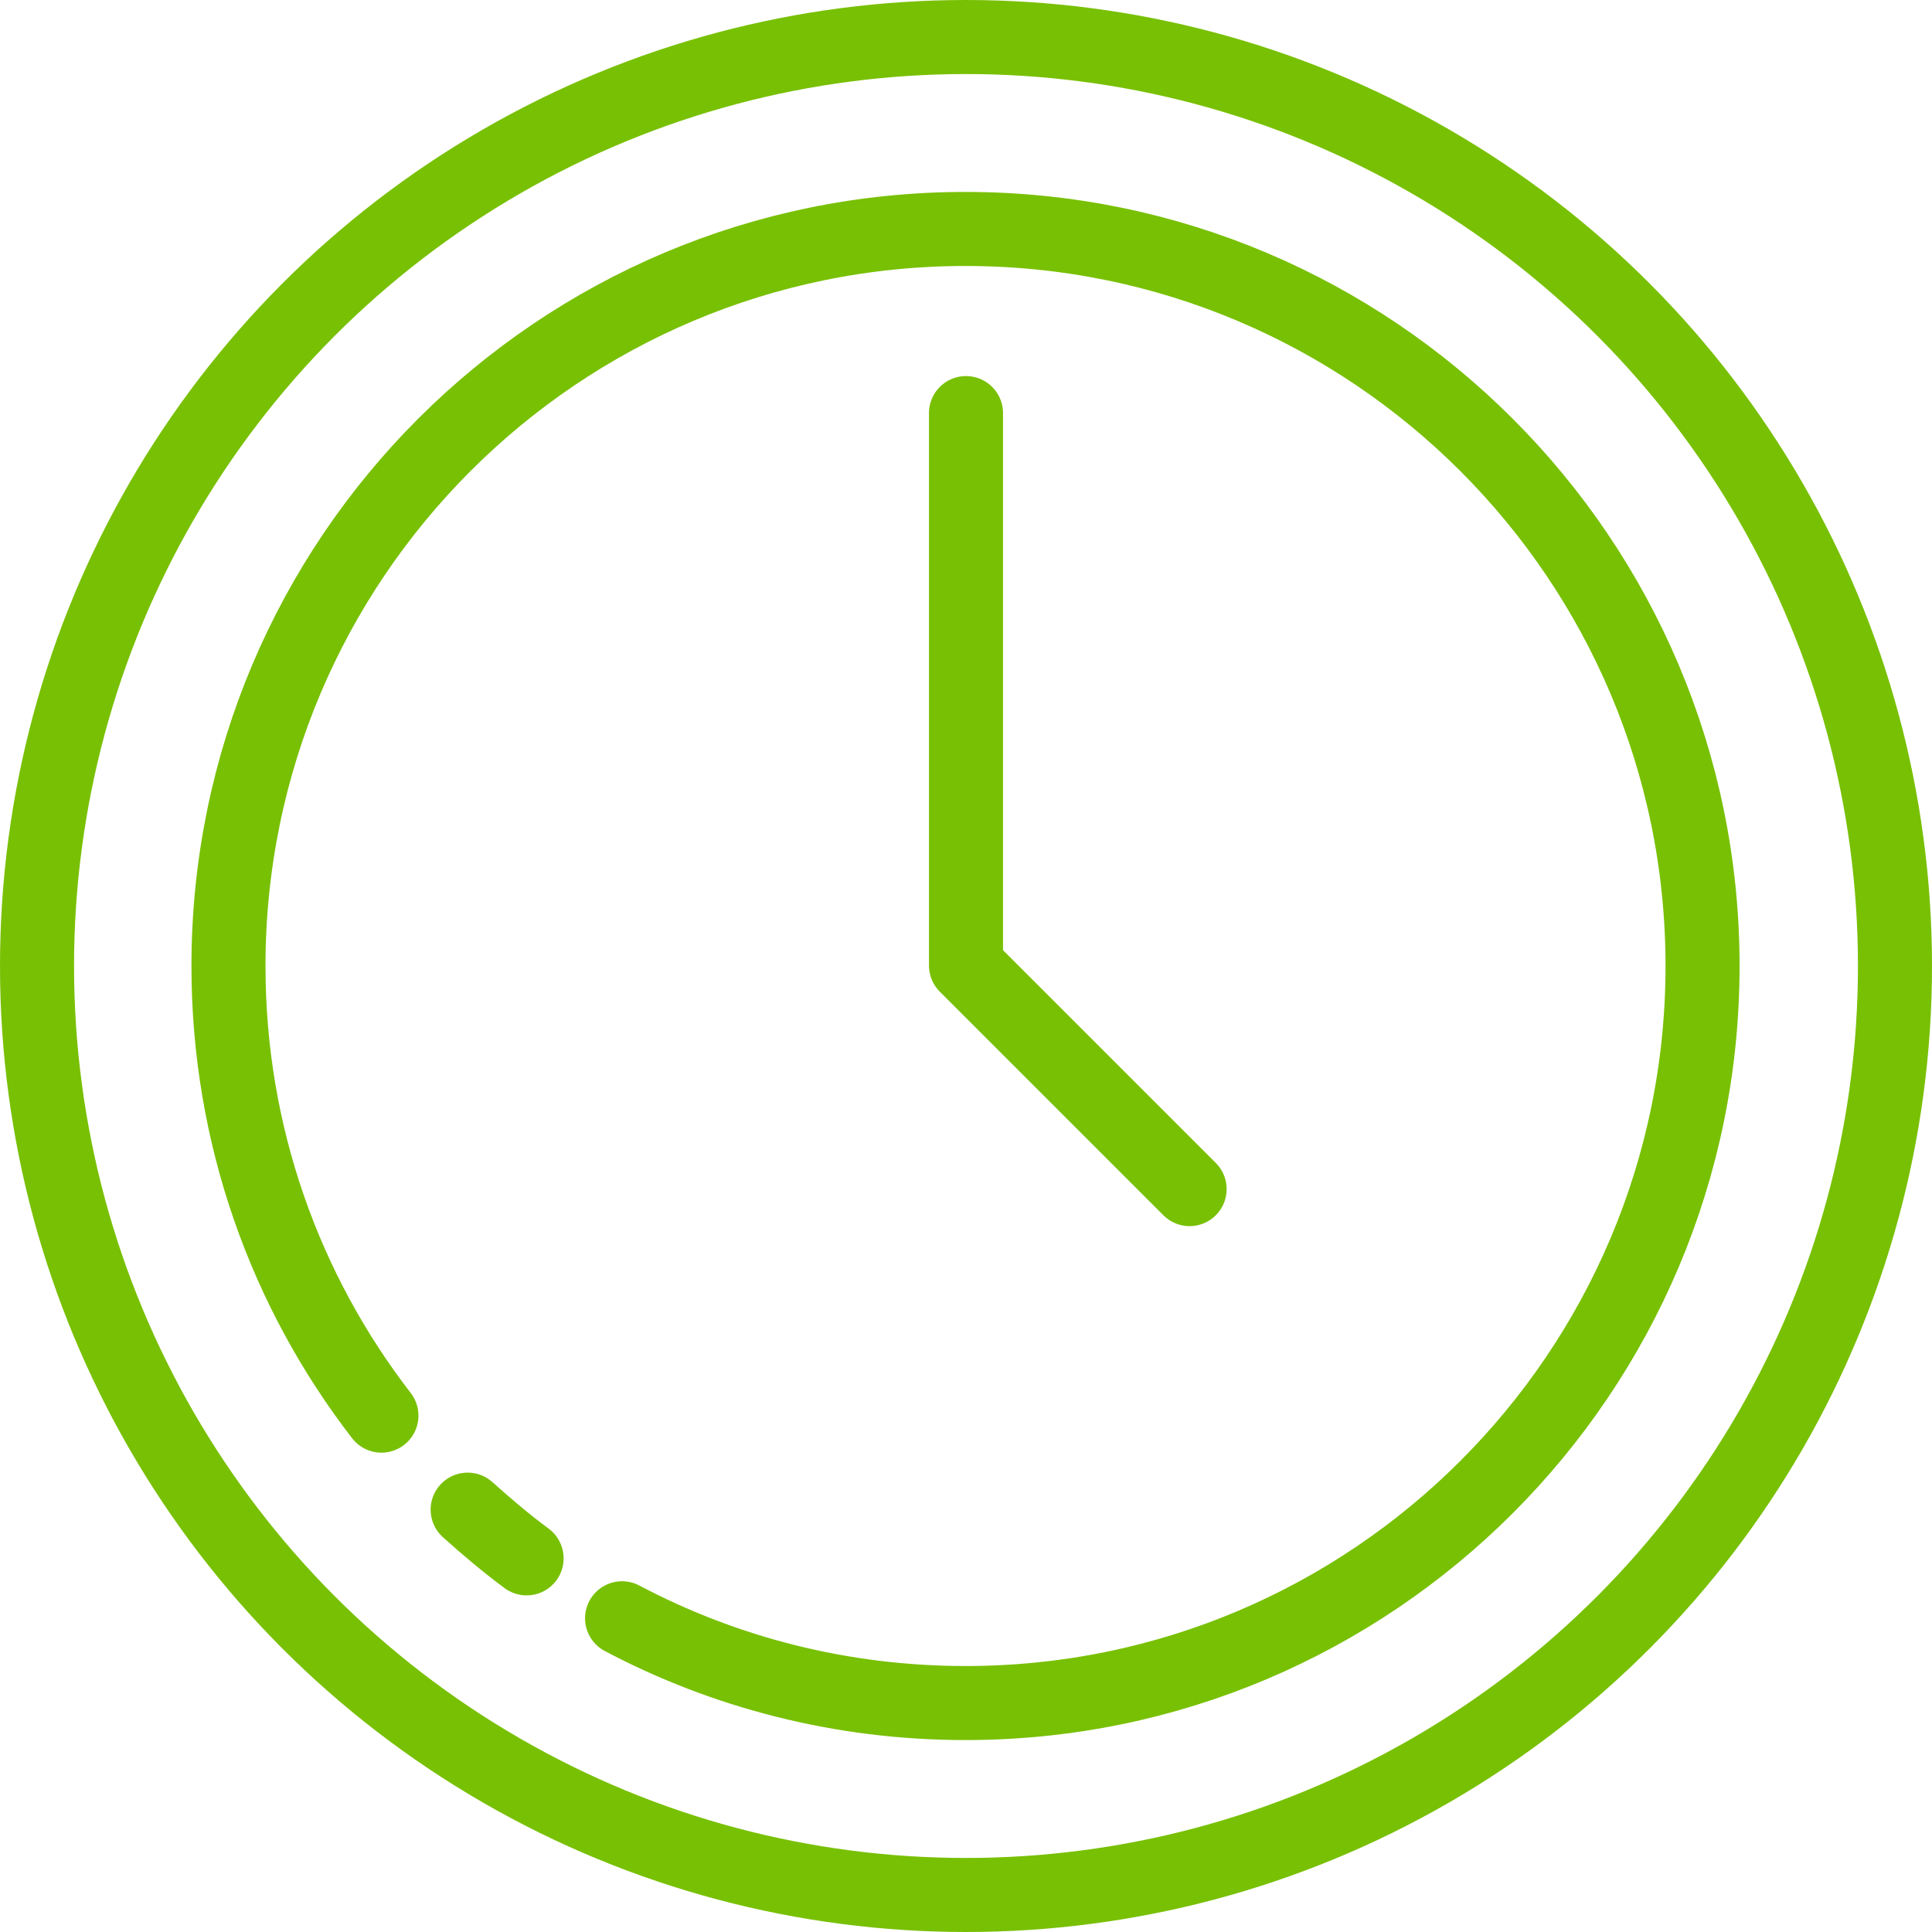 <?xml version="1.0" encoding="UTF-8"?><svg id="Vrstva_2" xmlns="http://www.w3.org/2000/svg" viewBox="0 0 39.66 39.66"><defs><style>.cls-1{fill:none;stroke:#78c004;stroke-linecap:round;stroke-linejoin:round;stroke-width:1.52px;}</style></defs><g id="Vrstva_1-2"><circle class="cls-1" cx="19.83" cy="19.83" r="19.07"/><path class="cls-1" d="M10.81,31.99c-.42-.31-.82-.65-1.21-1"/><path class="cls-1" d="M7.83,29.06c-1.97-2.55-3.14-5.75-3.14-9.23,0-8.36,6.78-15.13,15.13-15.13s15.13,6.78,15.13,15.13-6.78,15.13-15.13,15.13c-2.55,0-4.95-.63-7.05-1.74"/><polyline class="cls-1" points="19.83 8.48 19.83 19.82 24.42 24.41"/></g></svg>